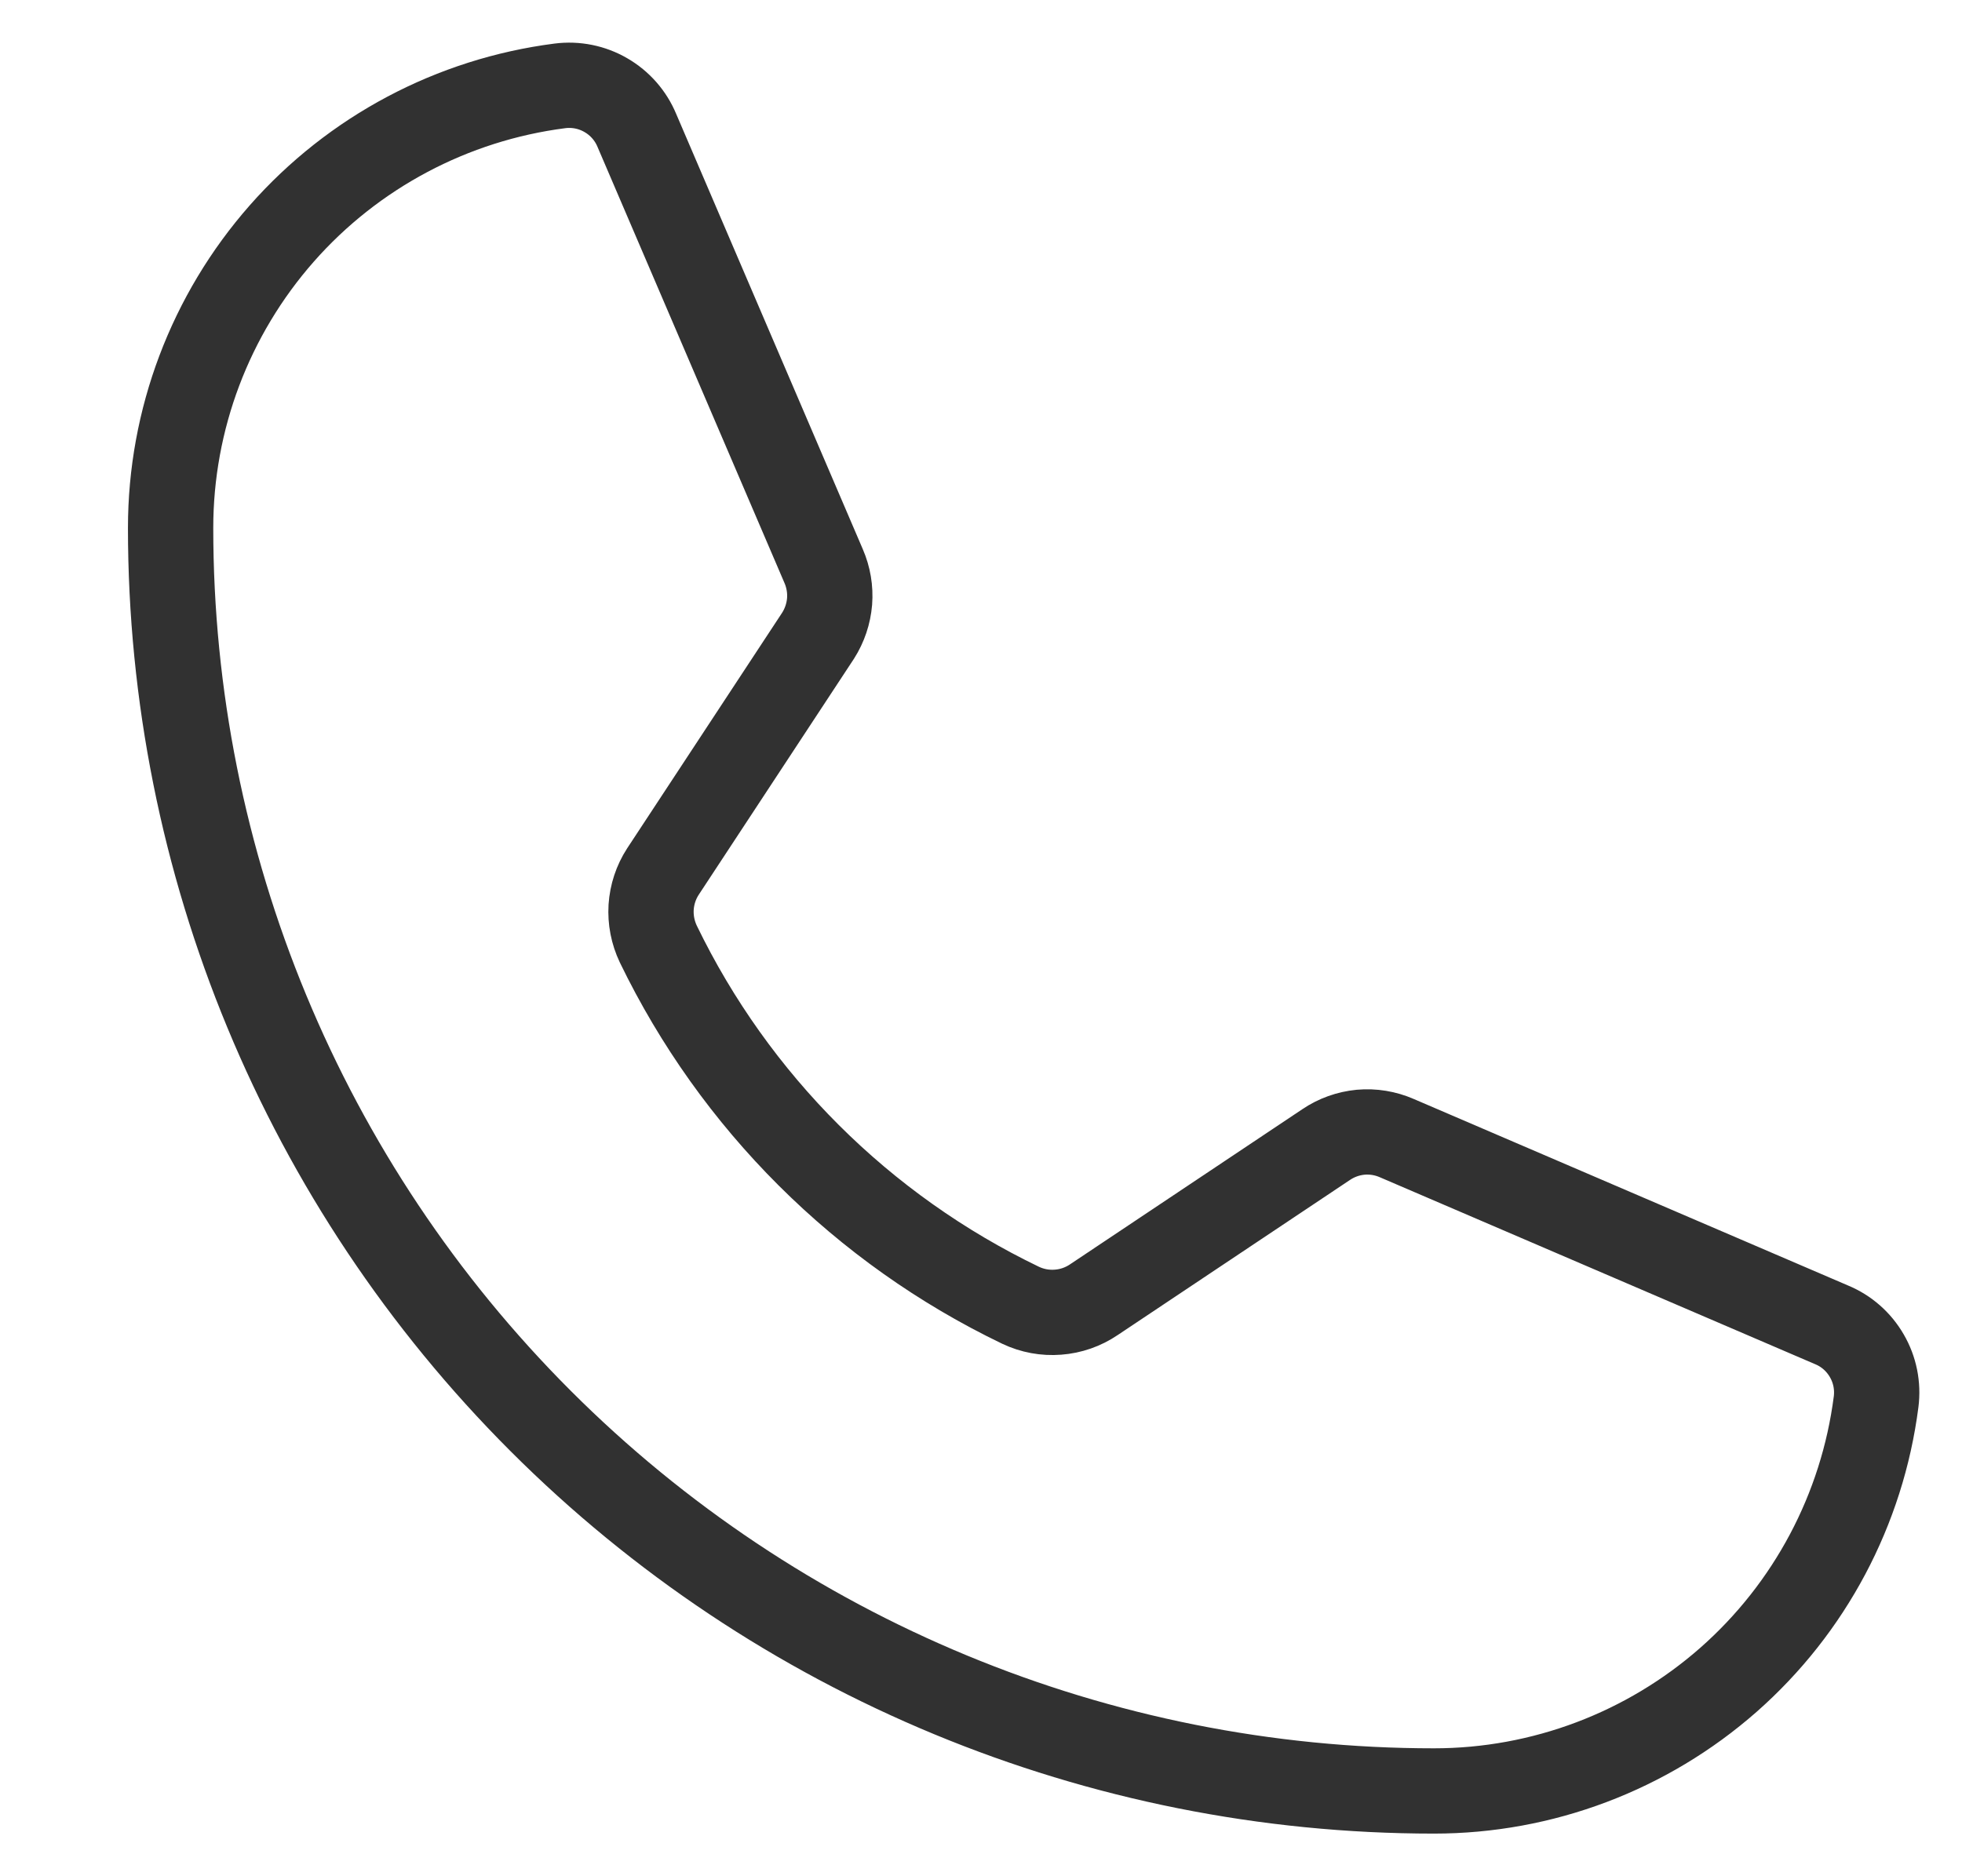 <svg width="23" height="22" viewBox="0 0 23 22" fill="none" xmlns="http://www.w3.org/2000/svg">
<path d="M7.717 11.069C8.613 12.92 10.11 14.413 11.964 15.305C12.101 15.37 12.252 15.398 12.403 15.386C12.553 15.375 12.699 15.324 12.824 15.239L15.546 13.421C15.667 13.339 15.806 13.29 15.95 13.276C16.095 13.263 16.241 13.287 16.374 13.345L21.47 15.534C21.645 15.606 21.79 15.734 21.884 15.897C21.979 16.06 22.017 16.25 21.993 16.437C21.831 17.698 21.216 18.857 20.262 19.697C19.308 20.536 18.081 21 16.81 21C12.882 21 9.115 19.44 6.338 16.662C3.56 13.885 2 10.118 2 6.19C2 4.919 2.464 3.692 3.303 2.738C4.143 1.784 5.302 1.169 6.563 1.007C6.75 0.983 6.94 1.021 7.103 1.116C7.266 1.21 7.394 1.356 7.466 1.53L9.655 6.637C9.712 6.768 9.736 6.911 9.725 7.053C9.713 7.196 9.667 7.333 9.59 7.454L7.771 10.22C7.69 10.345 7.643 10.488 7.633 10.637C7.624 10.786 7.653 10.934 7.717 11.069V11.069Z" stroke="#313131" stroke-linecap="round" stroke-linejoin="round"/>
</svg>
